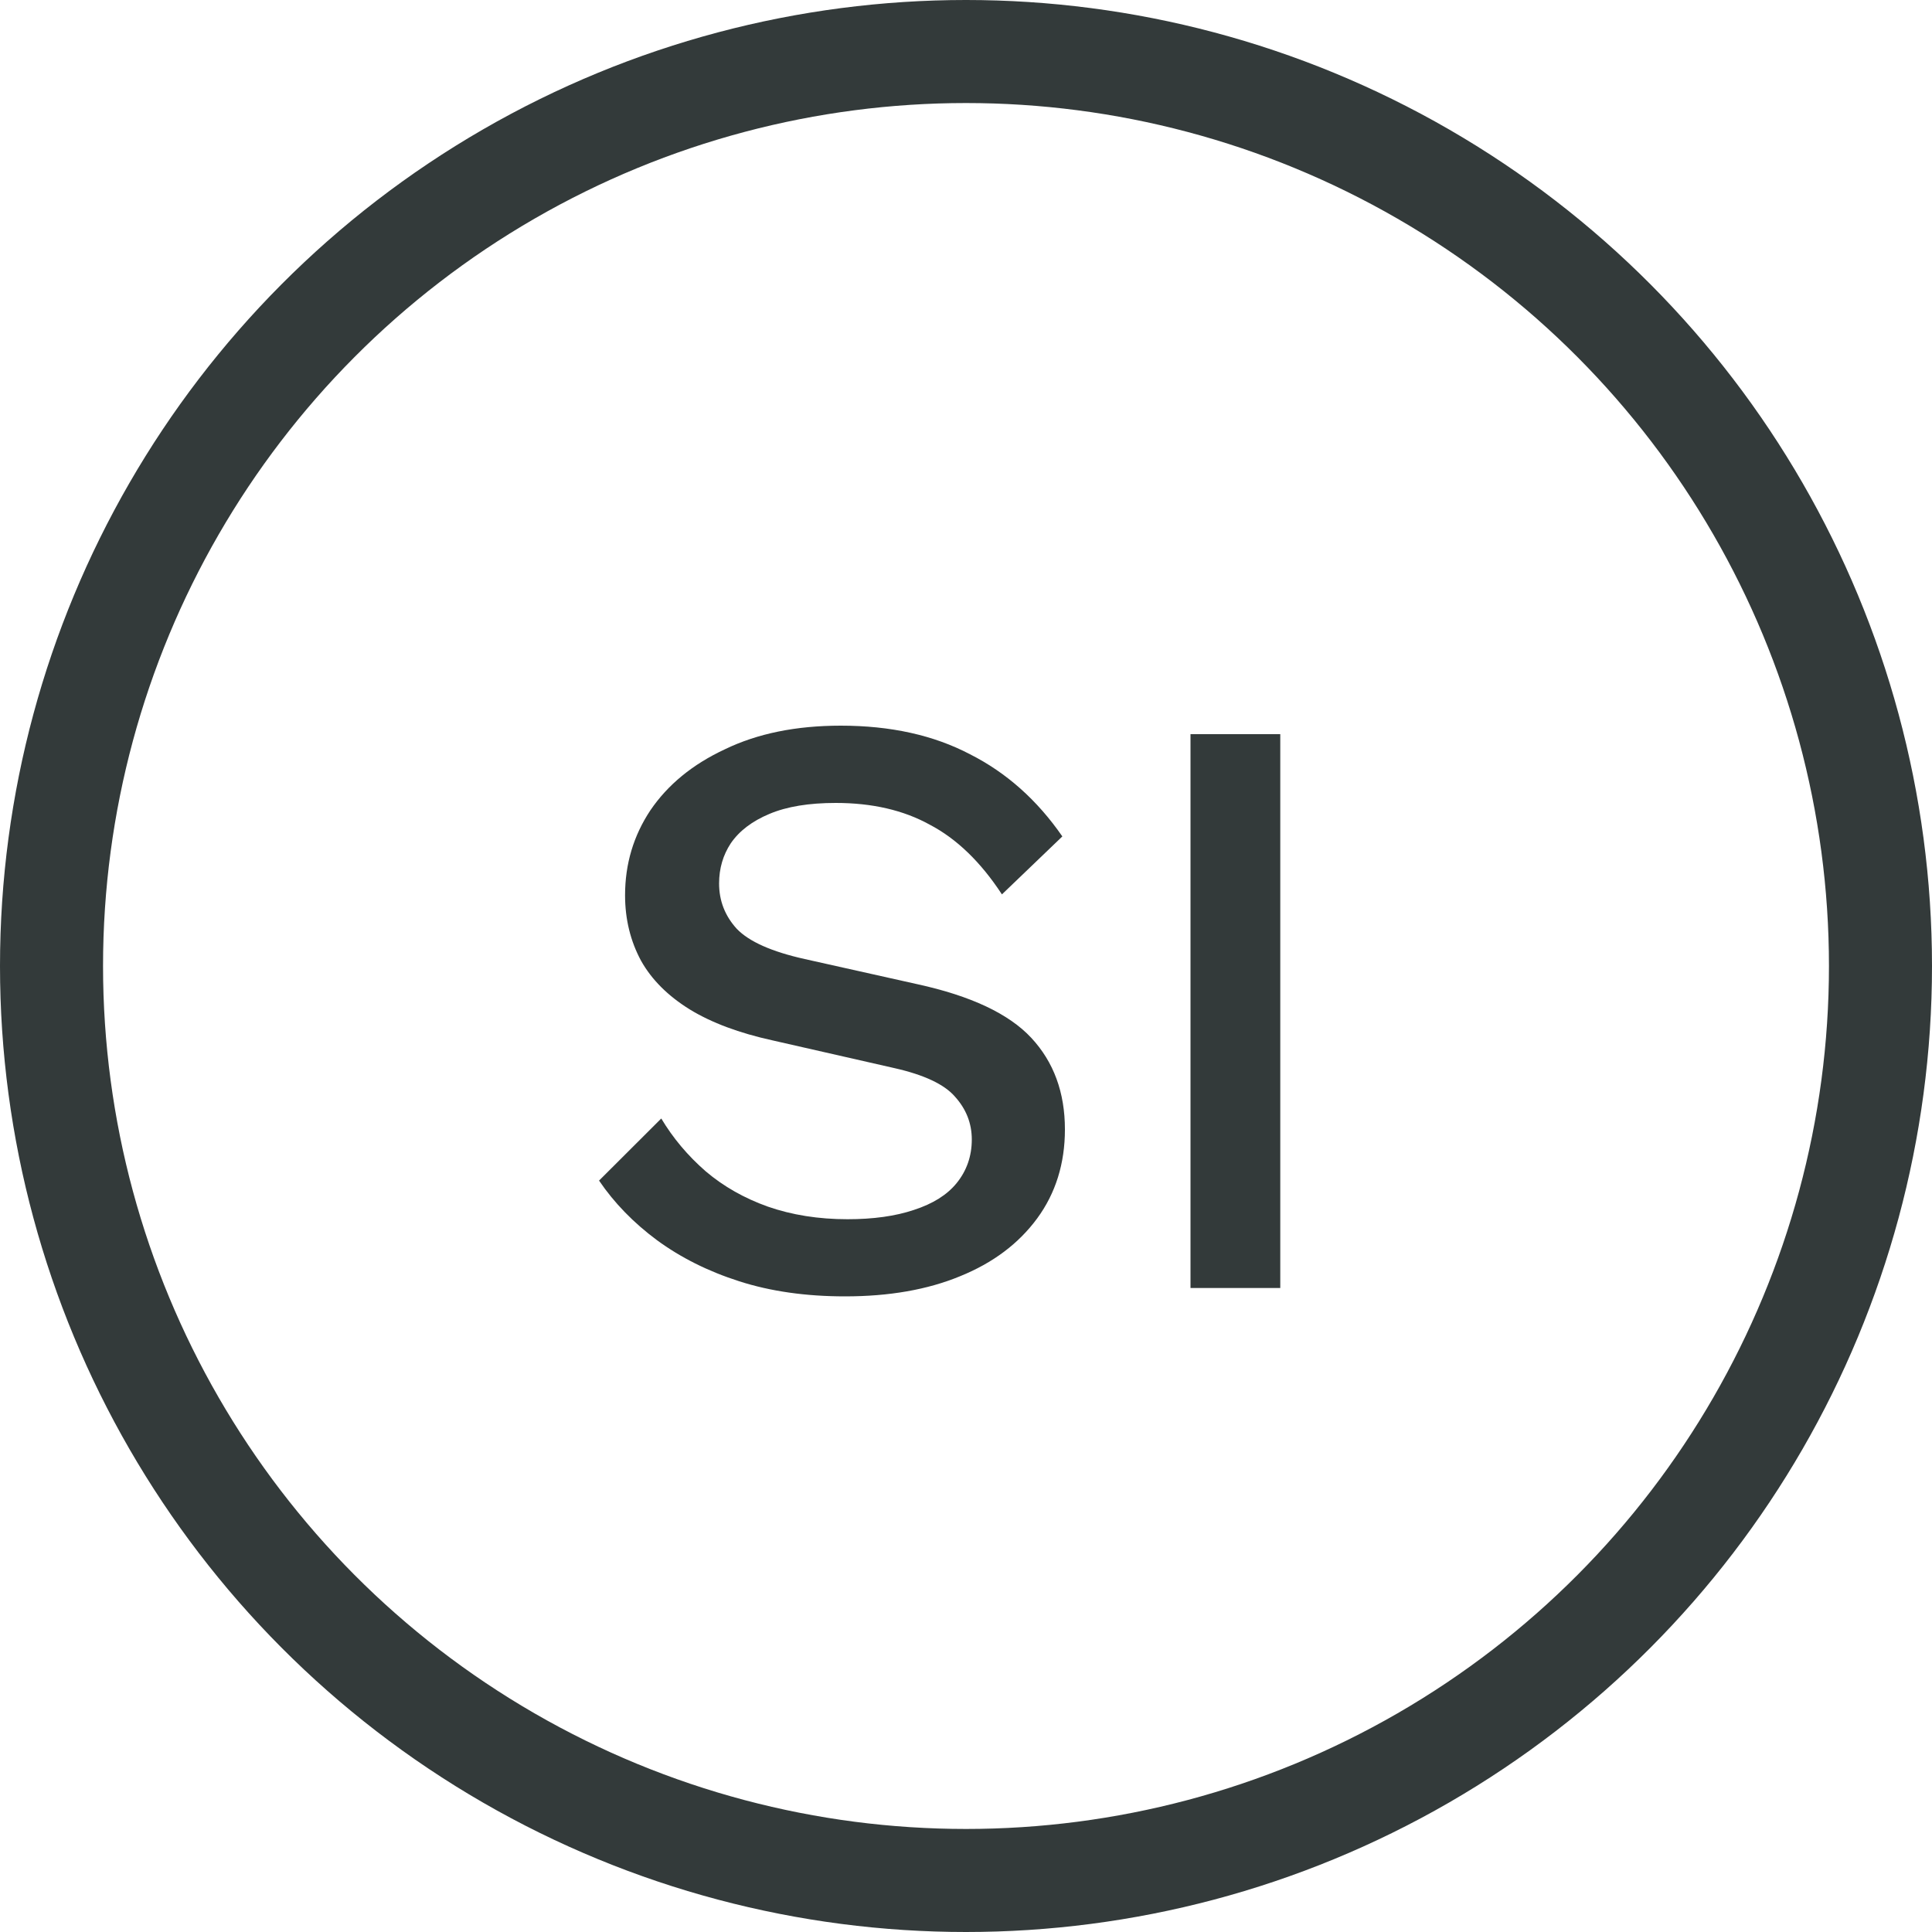 <svg width="15" height="15" viewBox="0 0 15 15" fill="none" xmlns="http://www.w3.org/2000/svg">
<path d="M6.528 5.634C6.915 5.634 7.249 5.708 7.531 5.856C7.814 5.999 8.053 6.212 8.248 6.494L7.779 6.944C7.614 6.692 7.427 6.512 7.219 6.403C7.015 6.29 6.771 6.234 6.489 6.234C6.28 6.234 6.109 6.262 5.974 6.319C5.84 6.375 5.74 6.451 5.674 6.547C5.614 6.638 5.583 6.742 5.583 6.859C5.583 6.994 5.629 7.111 5.72 7.211C5.816 7.311 5.992 7.389 6.248 7.446L7.121 7.641C7.538 7.732 7.833 7.871 8.007 8.058C8.181 8.245 8.268 8.482 8.268 8.769C8.268 9.033 8.196 9.264 8.053 9.459C7.909 9.655 7.71 9.805 7.453 9.909C7.201 10.013 6.904 10.065 6.561 10.065C6.257 10.065 5.983 10.026 5.74 9.948C5.496 9.87 5.284 9.763 5.101 9.629C4.919 9.494 4.769 9.34 4.651 9.166L5.134 8.684C5.225 8.836 5.34 8.973 5.479 9.094C5.618 9.212 5.779 9.303 5.961 9.368C6.148 9.433 6.354 9.466 6.58 9.466C6.78 9.466 6.952 9.442 7.095 9.394C7.243 9.346 7.353 9.277 7.427 9.186C7.505 9.09 7.545 8.977 7.545 8.847C7.545 8.721 7.501 8.61 7.414 8.514C7.332 8.419 7.175 8.345 6.945 8.293L6 8.078C5.74 8.021 5.525 7.941 5.355 7.837C5.186 7.732 5.06 7.607 4.977 7.459C4.895 7.307 4.853 7.137 4.853 6.951C4.853 6.707 4.919 6.488 5.049 6.292C5.184 6.093 5.377 5.934 5.629 5.817C5.881 5.695 6.181 5.634 6.528 5.634ZM9.94 5.7V10H9.243V5.7H9.94Z" fill="#333A3A"/>
<circle cx="7.5" cy="7.5" r="7.1" stroke="#333A3A" stroke-width="0.8"/>
</svg>
